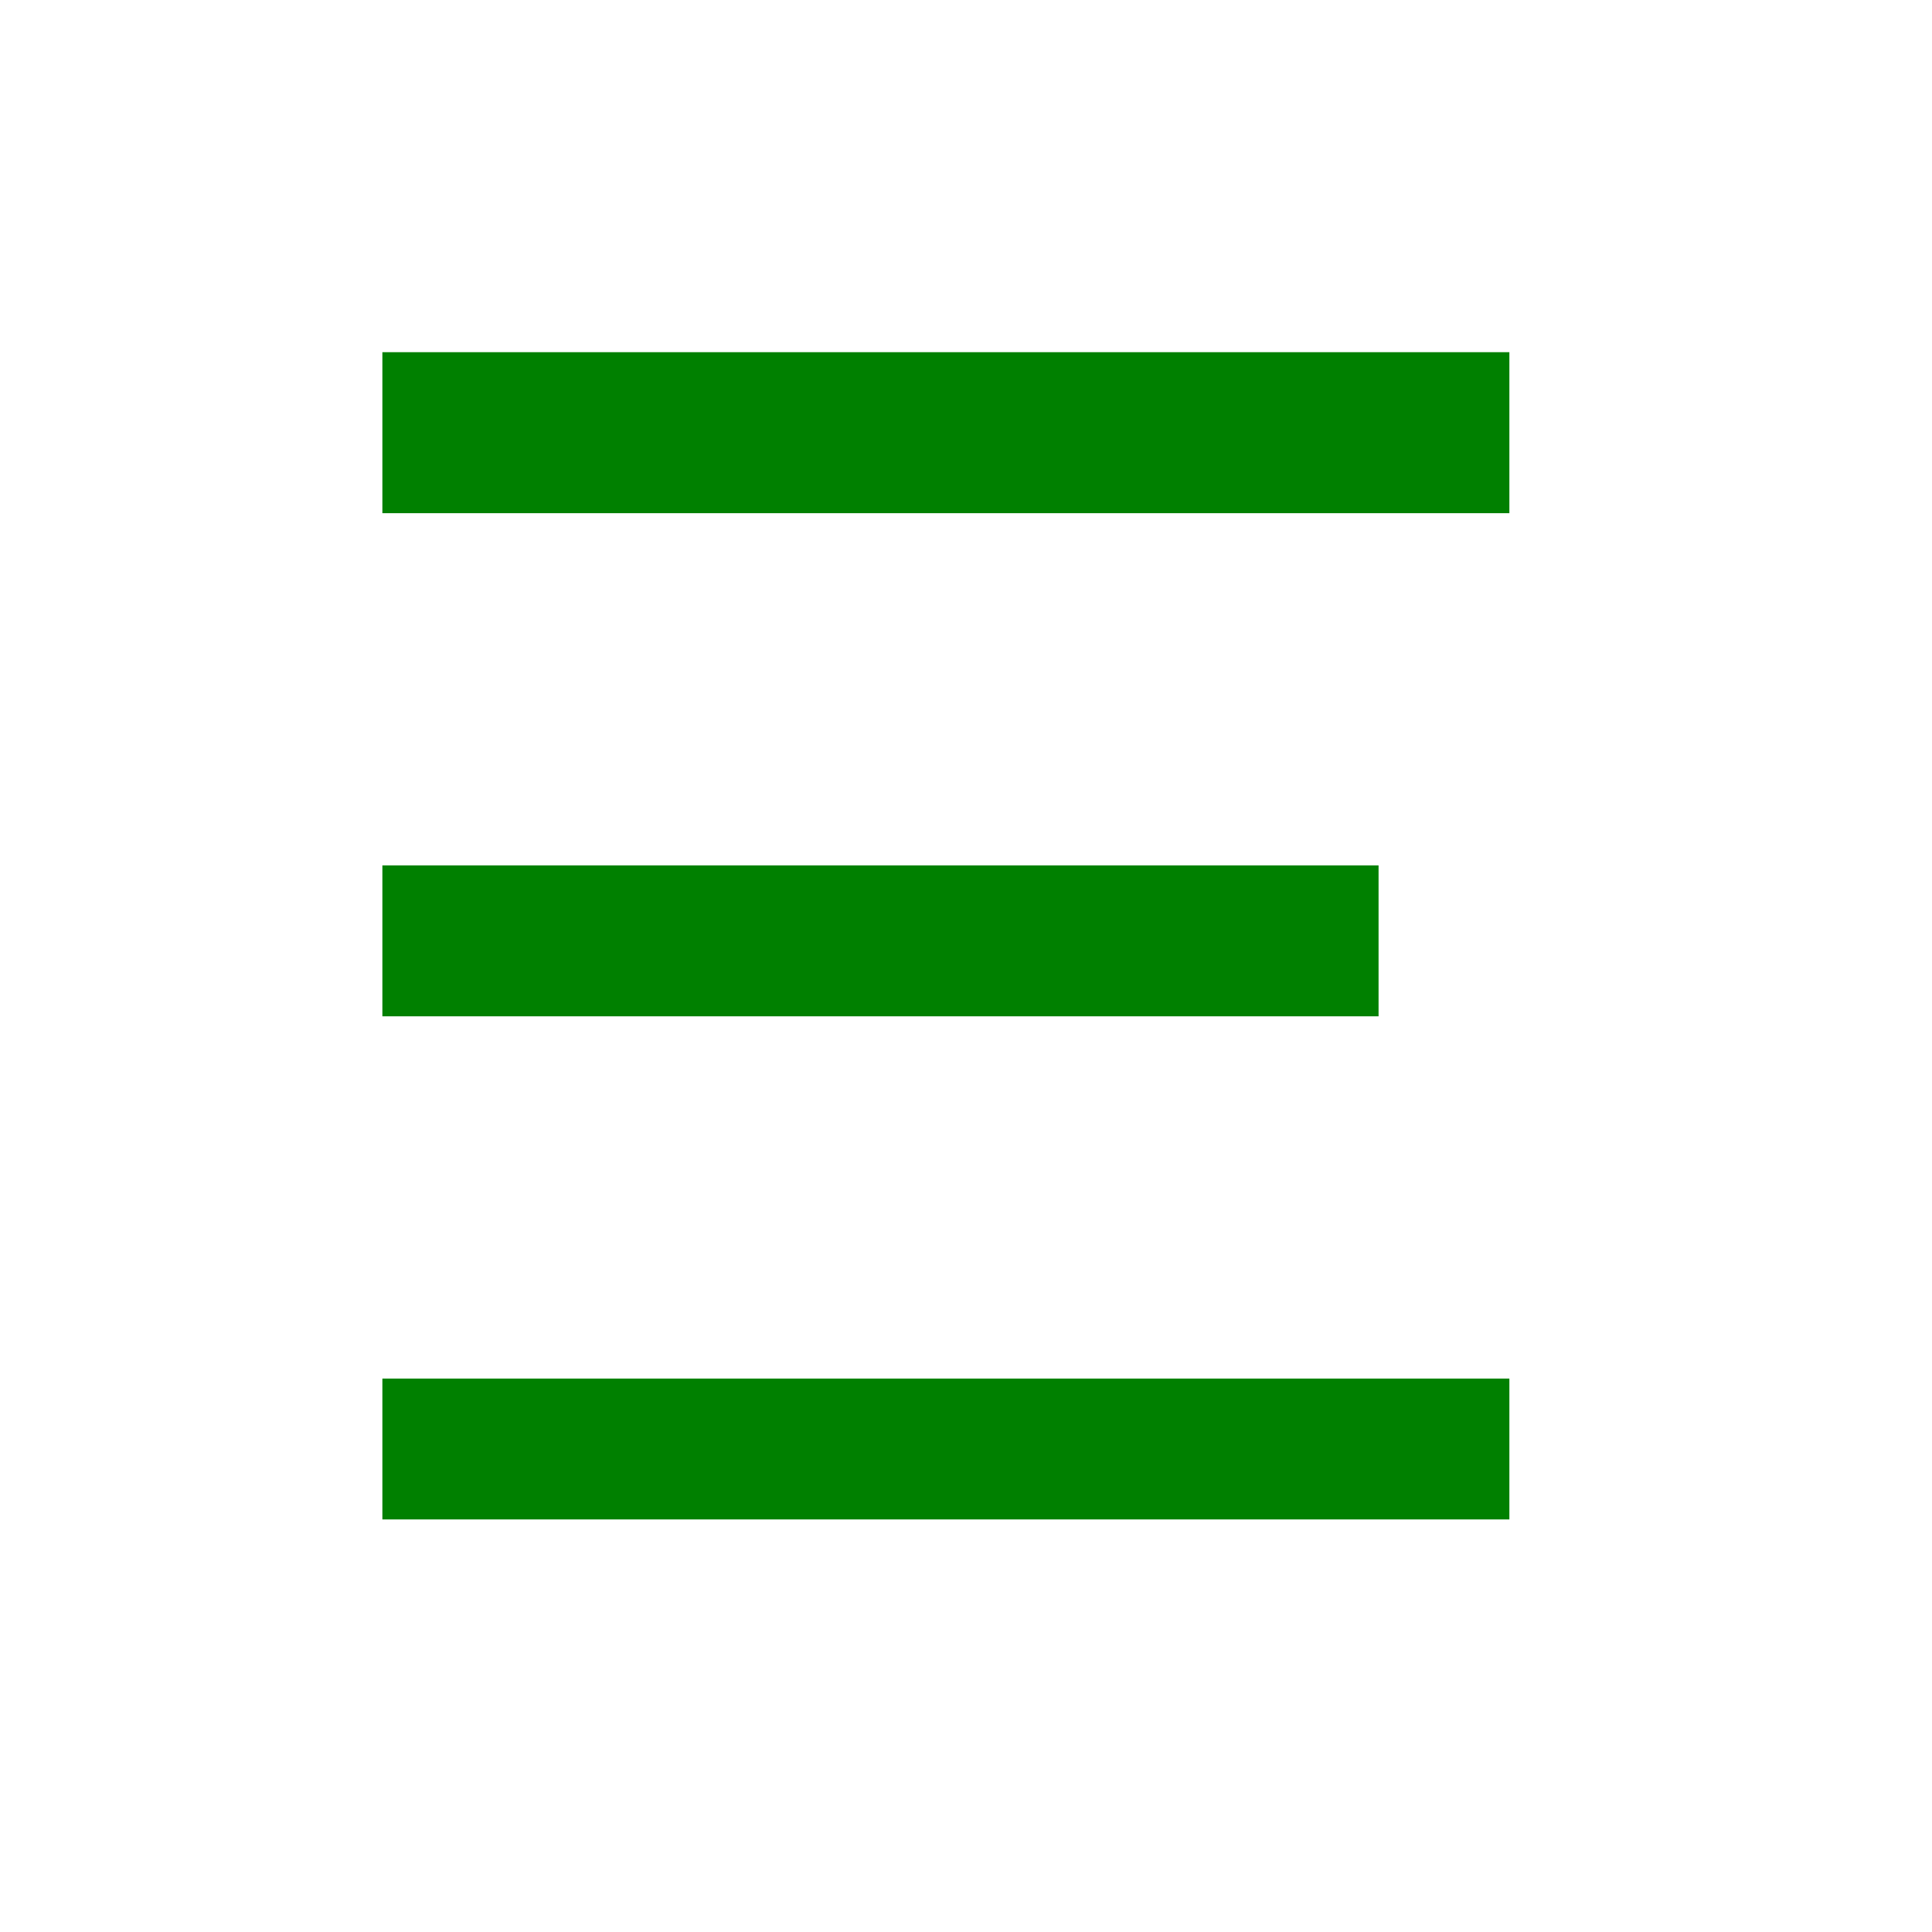<?xml version="1.0" standalone="no"?>
<!DOCTYPE svg PUBLIC "-//W3C//DTD SVG 20010904//EN"
 "http://www.w3.org/TR/2001/REC-SVG-20010904/DTD/svg10.dtd">
<svg version="1.0" xmlns="http://www.w3.org/2000/svg"
 width="192pt" height="192pt" viewBox="0 0 192 192"
 preserveAspectRatio="xMidYMid meet">

<g transform="translate(0,192) scale(0.1,-0.1)"
fill="#000000" stroke="none">
<path fill="green" d="M380 1490 l0 -80 560 0 560 0 0 80 0 80 -560 0 -560 0 0 -80z"/>
<path fill="green" d="M380 985 l0 -75 495 0 495 0 0 75 0 75 -495 0 -495 0 0 -75z"/>
<path fill="green" d="M380 480 l0 -70 560 0 560 0 0 70 0 70 -560 0 -560 0 0 -70z"/>
</g>
</svg>
